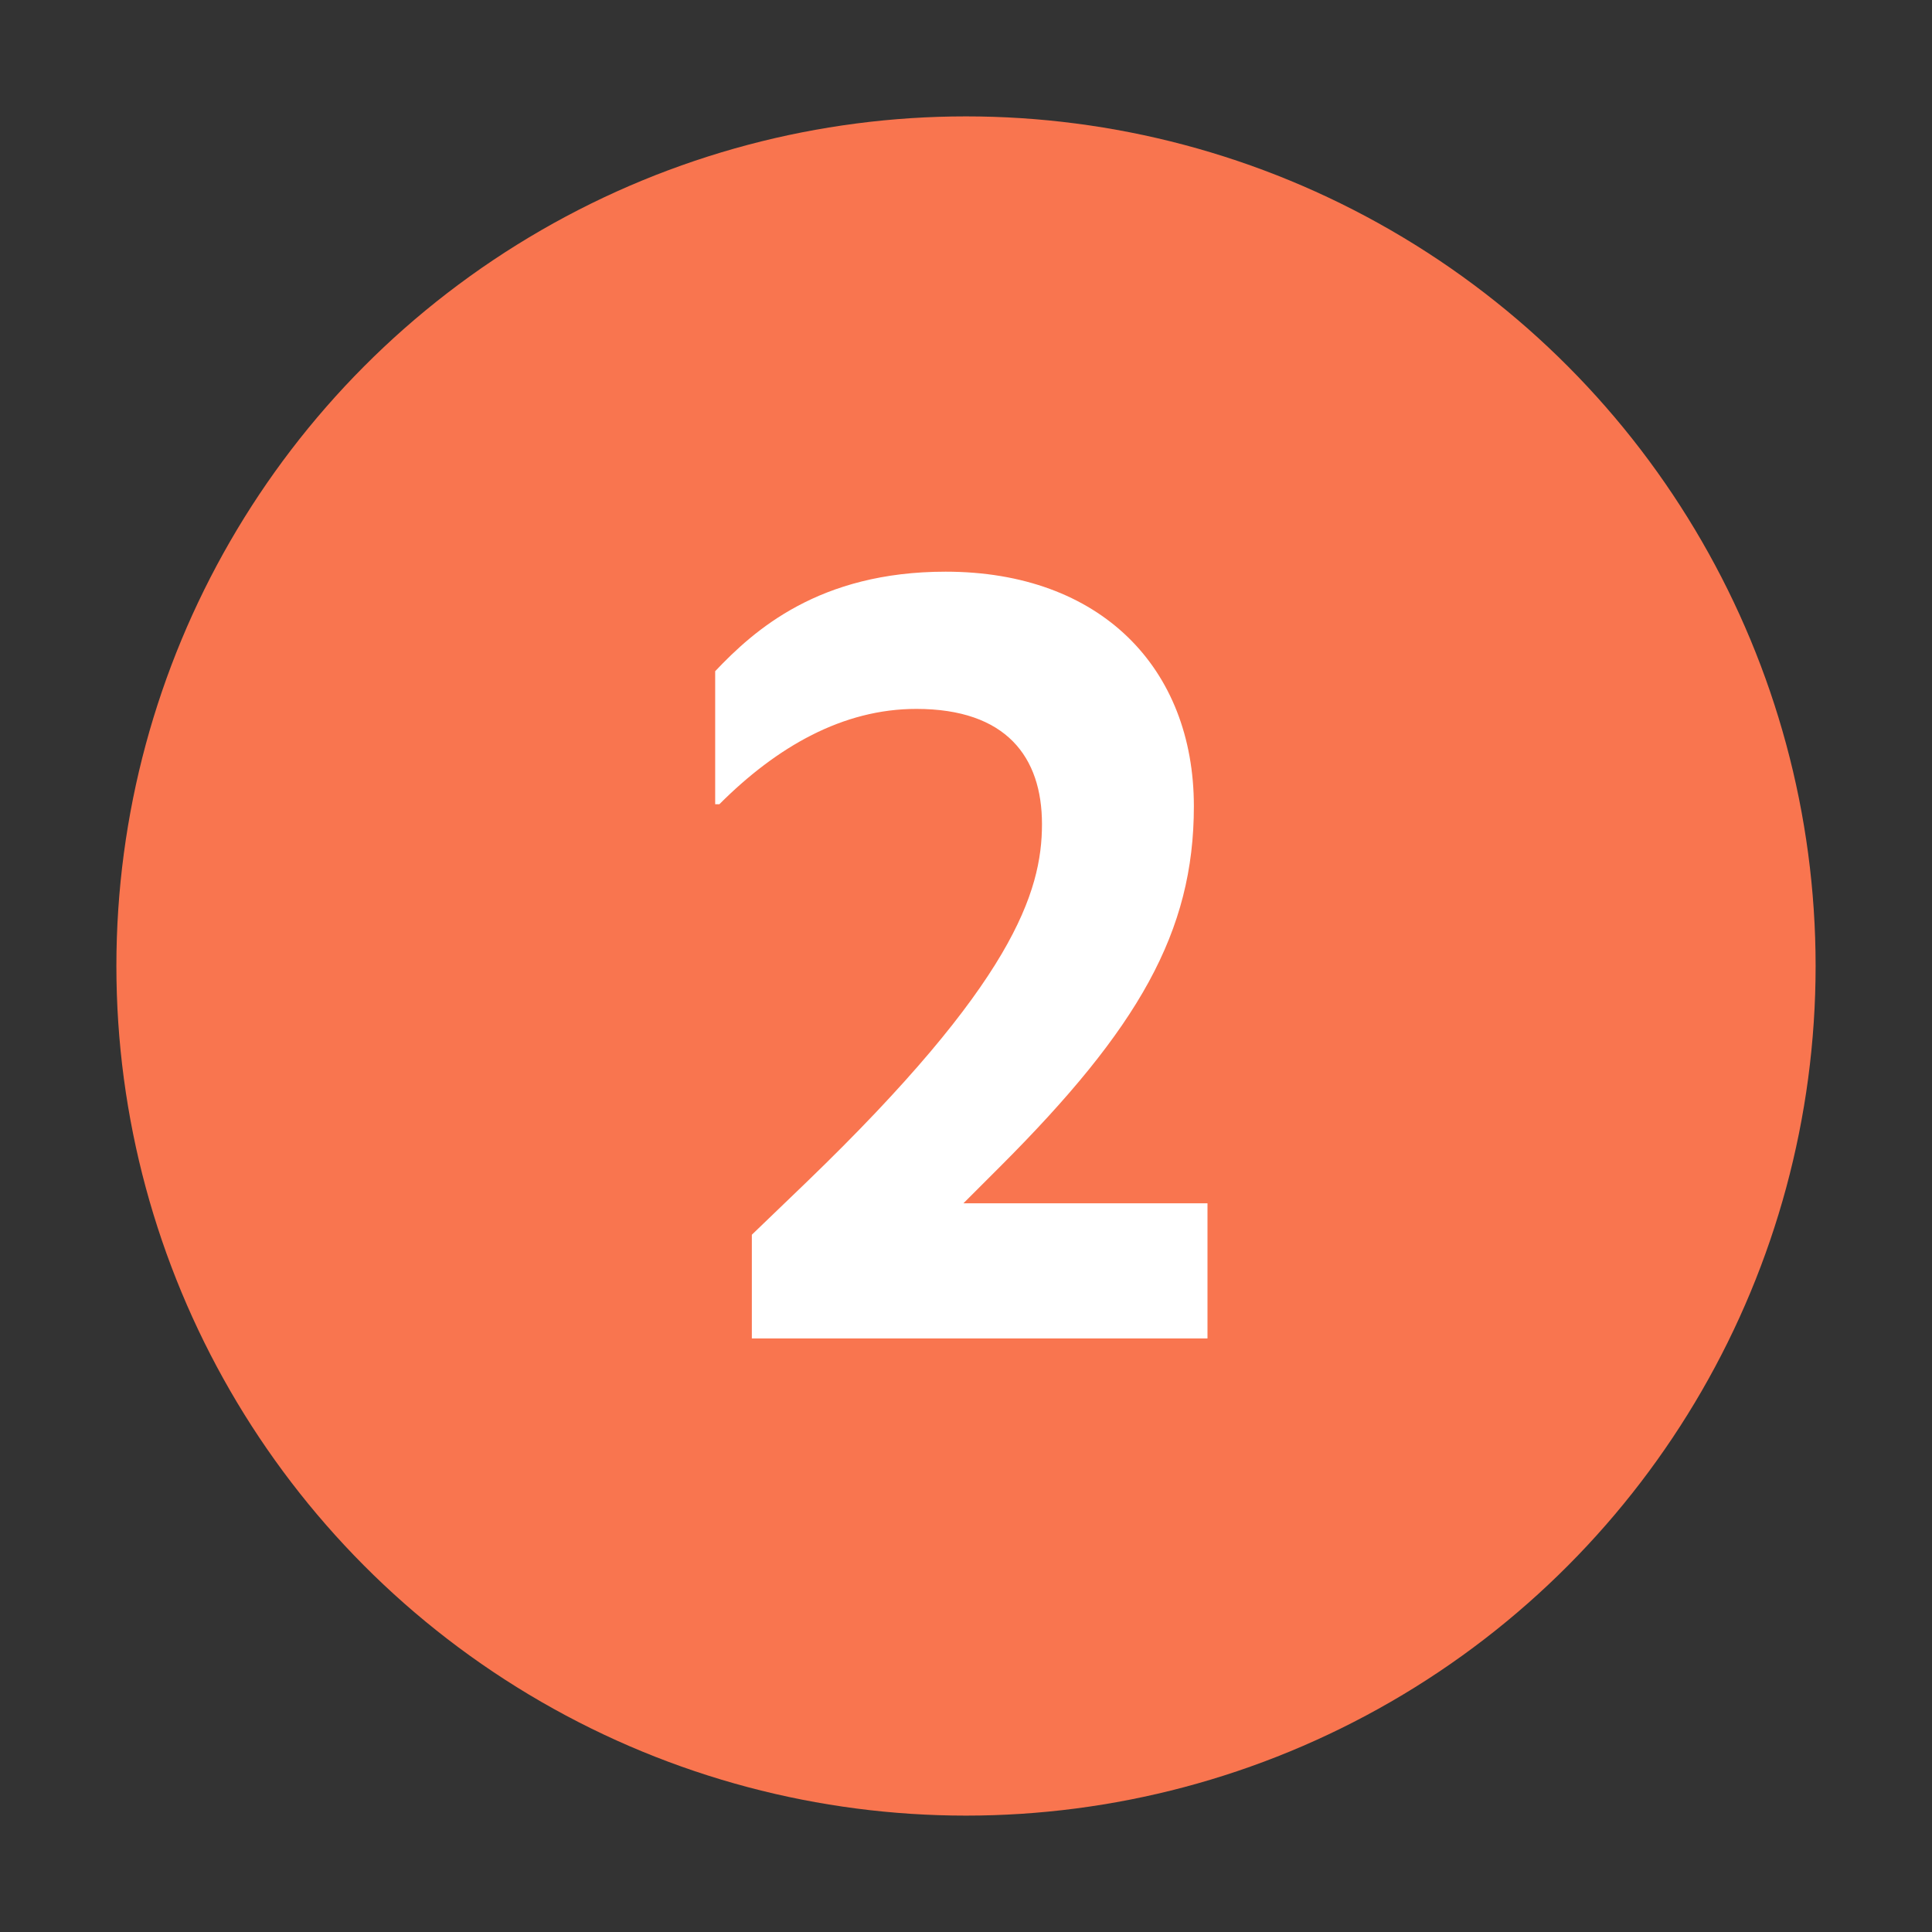 <svg width="166" height="166" viewBox="0 0 166 166" fill="none" xmlns="http://www.w3.org/2000/svg">
<rect x="0" y="0" width="166" height="166" fill="#333333" stroke="none"/>
<circle cx="83" cy="83" r="73" fill="#F9754F"></circle>
<path d="M64.599 115H103.749V103.39H82.778L85.928 100.24C97.808 88.36 102.579 80.08 102.579 69.28C102.579 57.4 94.569 49.12 81.249 49.12C70.359 49.12 64.778 54.16 61.449 57.67V69.1H61.809C66.758 64.15 72.428 60.91 78.728 60.91C86.469 60.91 89.528 65.05 89.528 70.81C89.528 76.66 87.008 84.49 69.278 101.59L64.599 106.09V115Z" fill="white"></path>
</svg>
